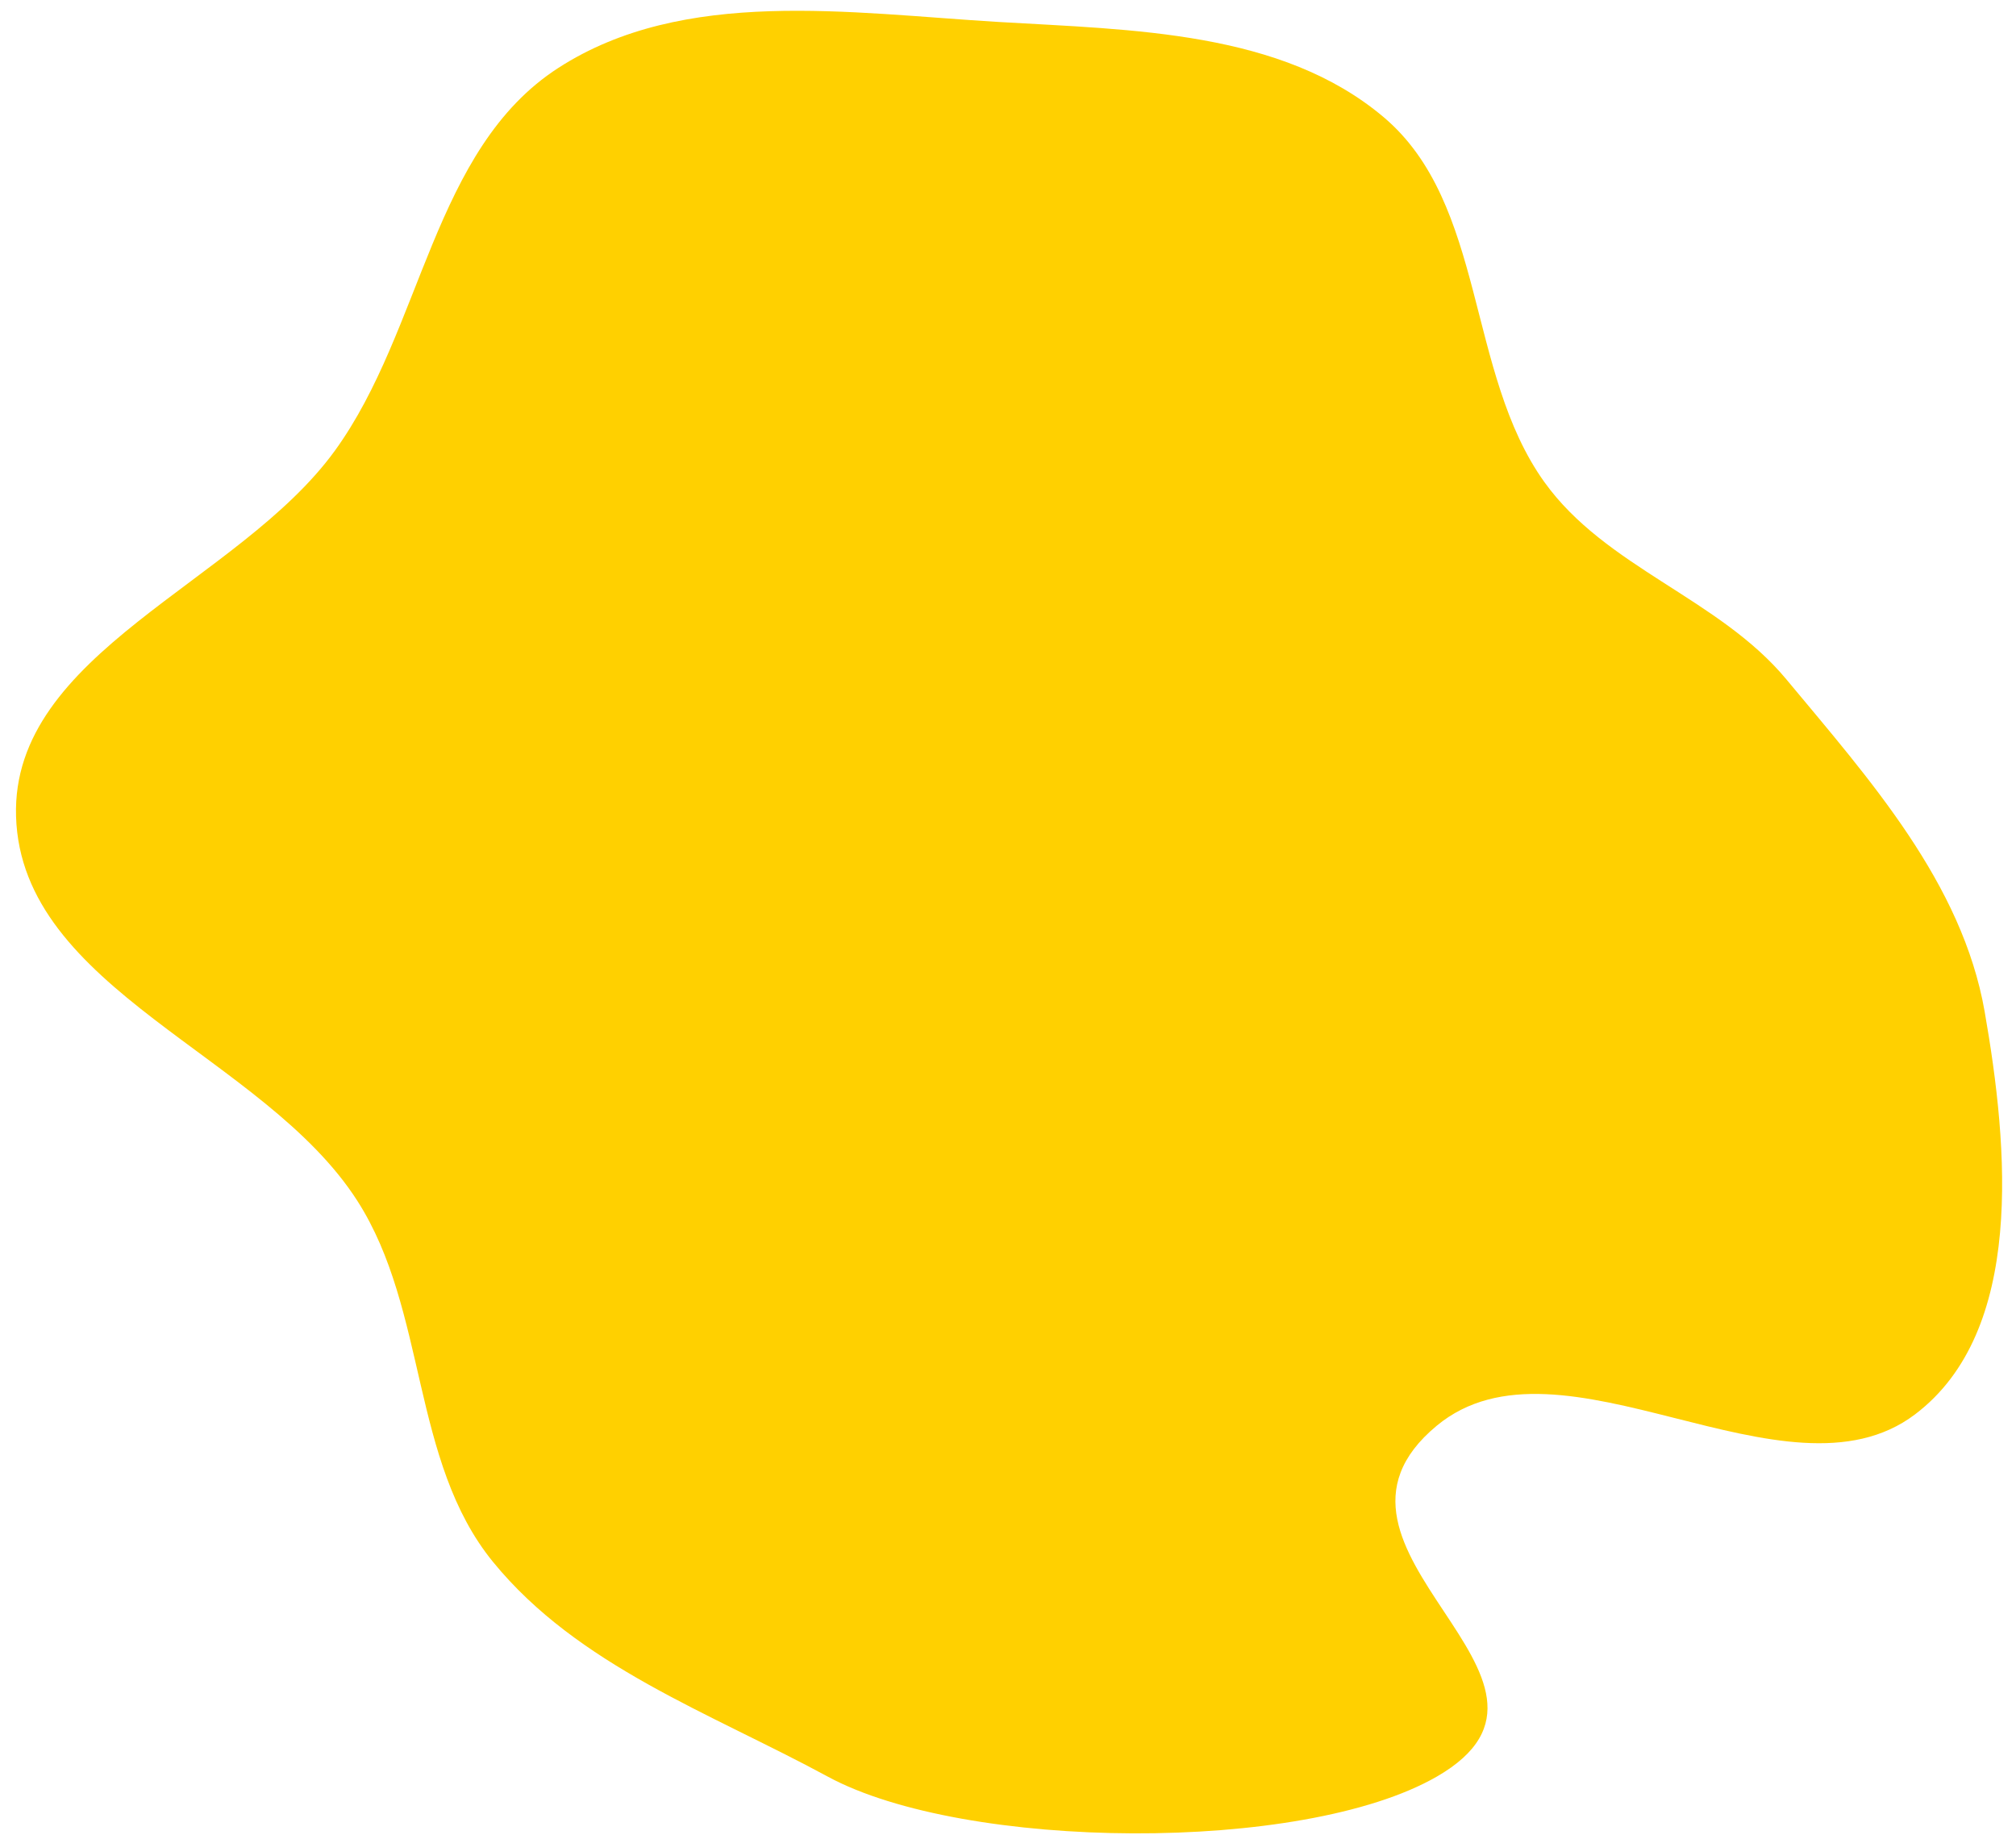 <?xml version="1.0" encoding="UTF-8"?> <svg xmlns="http://www.w3.org/2000/svg" width="122" height="111" viewBox="0 0 122 111" fill="none"> <path fill-rule="evenodd" clip-rule="evenodd" d="M83.726 7.082C89.952 12.332 88.711 22.54 93.455 29.16C97.17 34.344 104.023 36.194 108.101 41.099C113.155 47.176 118.74 53.418 120.103 61.203C121.543 69.427 122.549 80.54 115.888 85.573C108.091 91.464 94.475 80.025 86.948 86.256C77.876 93.766 97.152 101.609 86.948 107.488C78.817 112.172 58.344 111.958 50.094 107.488C42.953 103.618 34.978 100.791 29.839 94.502C24.855 88.403 25.877 79.295 21.631 72.661C15.969 63.813 1.286 59.891 0.971 49.392C0.674 39.485 14.453 35.288 20.269 27.262C25.579 19.934 26.182 9.017 33.786 4.11C41.39 -0.797 51.417 0.793 60.451 1.33C68.53 1.811 77.539 1.865 83.726 7.082Z" fill="#FFD000"></path> </svg> 